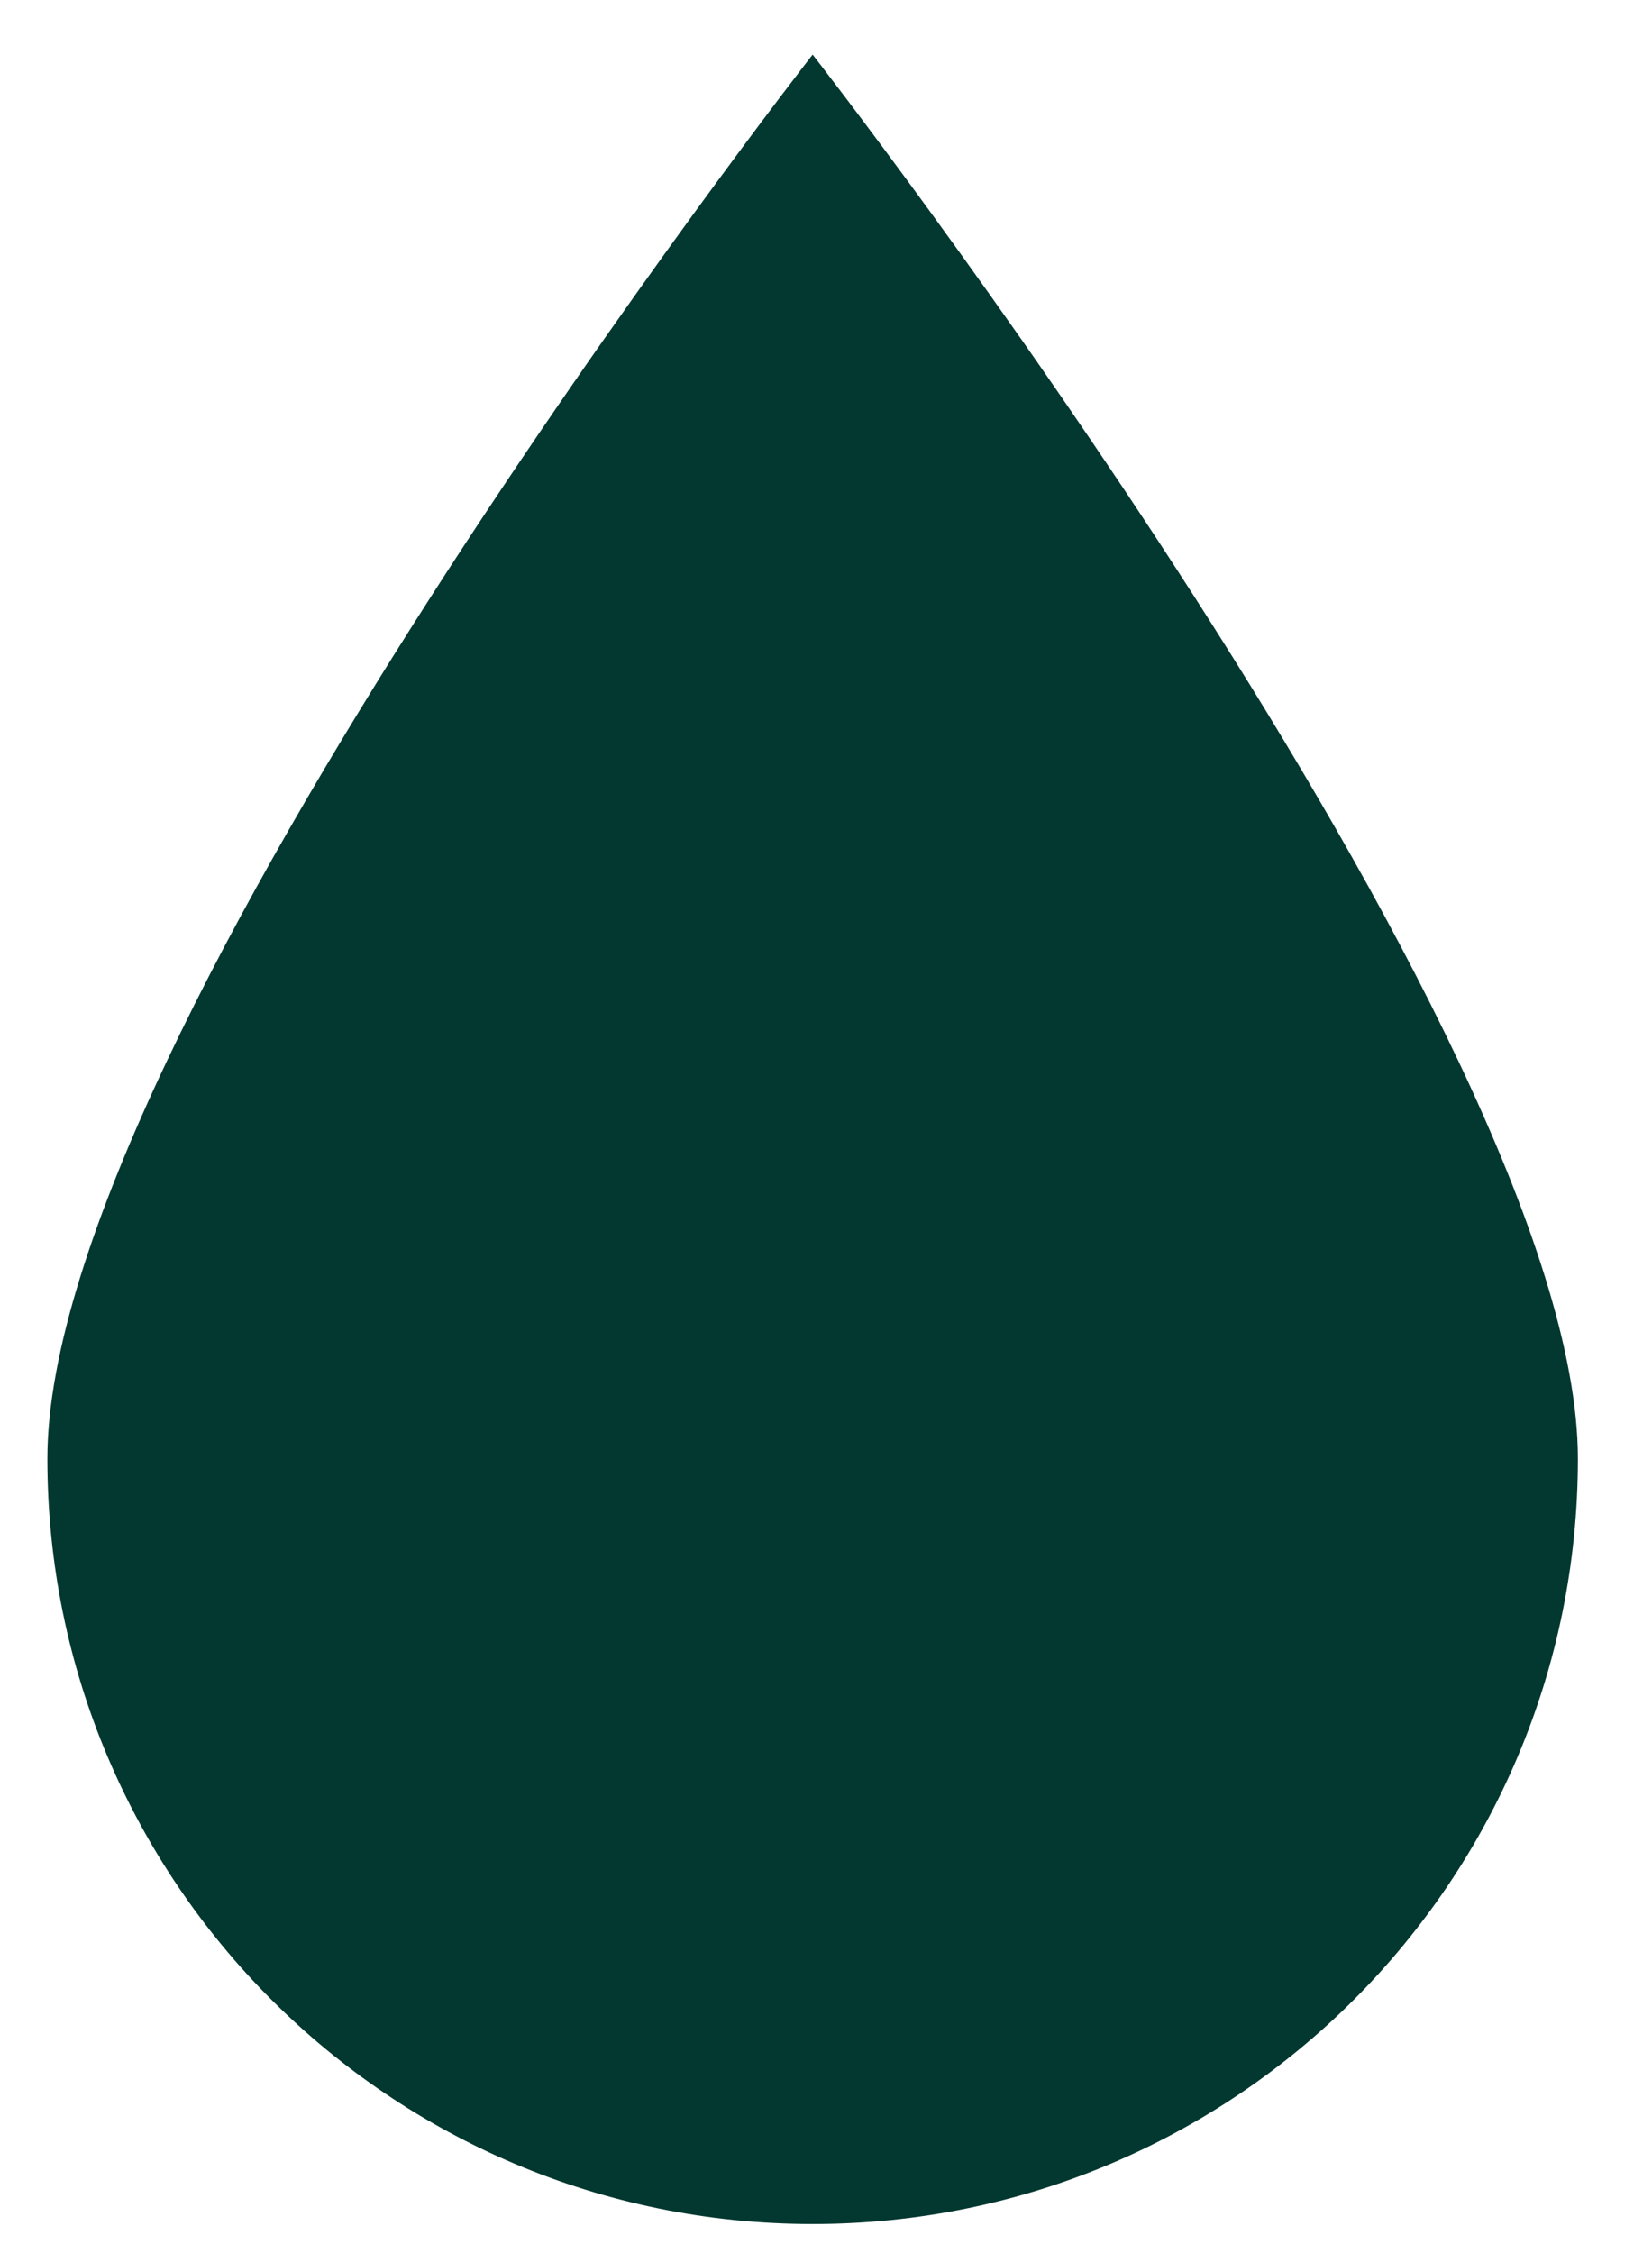 <svg width="22" height="30" viewBox="0 0 22 30" fill="none" xmlns="http://www.w3.org/2000/svg">
<path d="M21.013 19.422C21.013 25.05 16.451 29.613 10.822 29.613C5.194 29.613 0.631 25.05 0.631 19.422C0.631 13.793 10.822 0.727 10.822 0.727C10.822 0.727 21.013 13.793 21.013 19.422Z" fill="#023830"/>
</svg>
